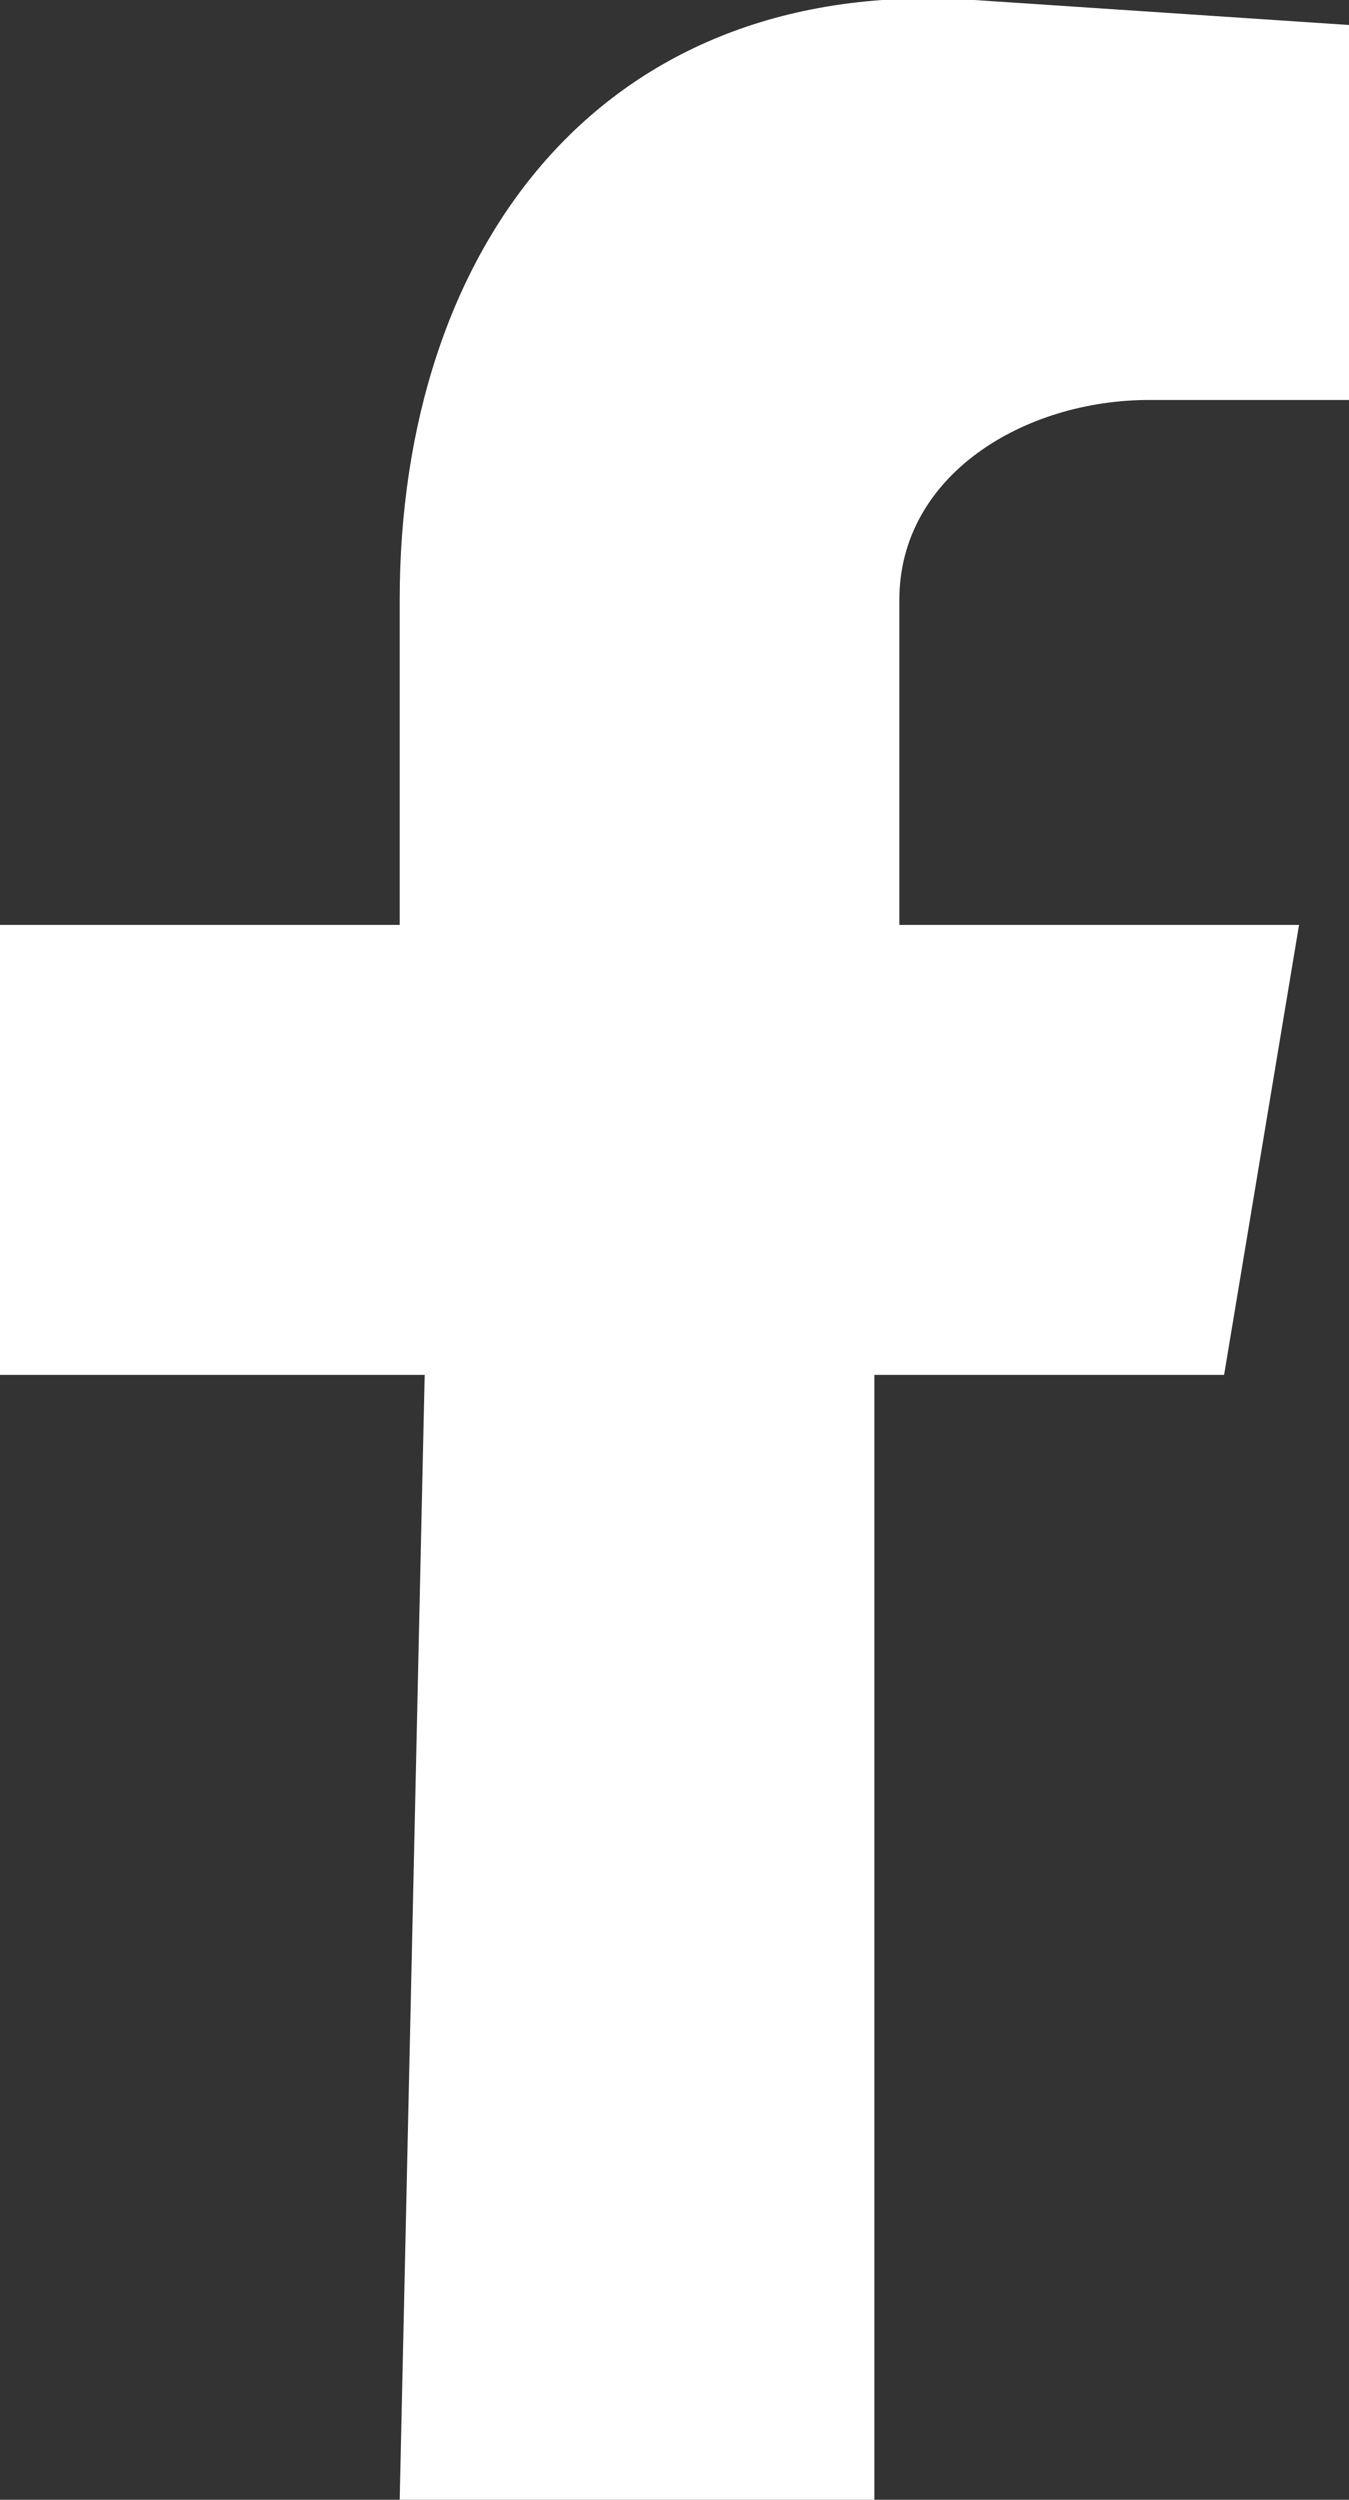 <?xml version="1.0" encoding="utf-8"?>
<!-- Generator: Adobe Illustrator 24.1.2, SVG Export Plug-In . SVG Version: 6.00 Build 0)  -->
<svg version="1.1" id="Layer_1" xmlns="http://www.w3.org/2000/svg" xmlns:xlink="http://www.w3.org/1999/xlink" x="0px" y="0px"
	 viewBox="0 0 5.4 10" style="enable-background:new 0 0 5.4 10;" xml:space="preserve">
<rect x="0" y="0" width="5.4" height="10" fill="#333333" stroke="none"/>
<style type="text/css">
	.st0{fill-rule:evenodd;clip-rule:evenodd;fill:#FFFFFF;}
</style>
<path class="st0" d="M1.6,10h1.9V5.5h1.4l0.3-1.8H3.6V2.4c0-0.5,0.5-0.8,1-0.8h0.8V0.1L3.9,0C2.4-0.1,1.6,1,1.6,2.4v1.3H0v1.8h1.7
	L1.6,10"/>
</svg>
